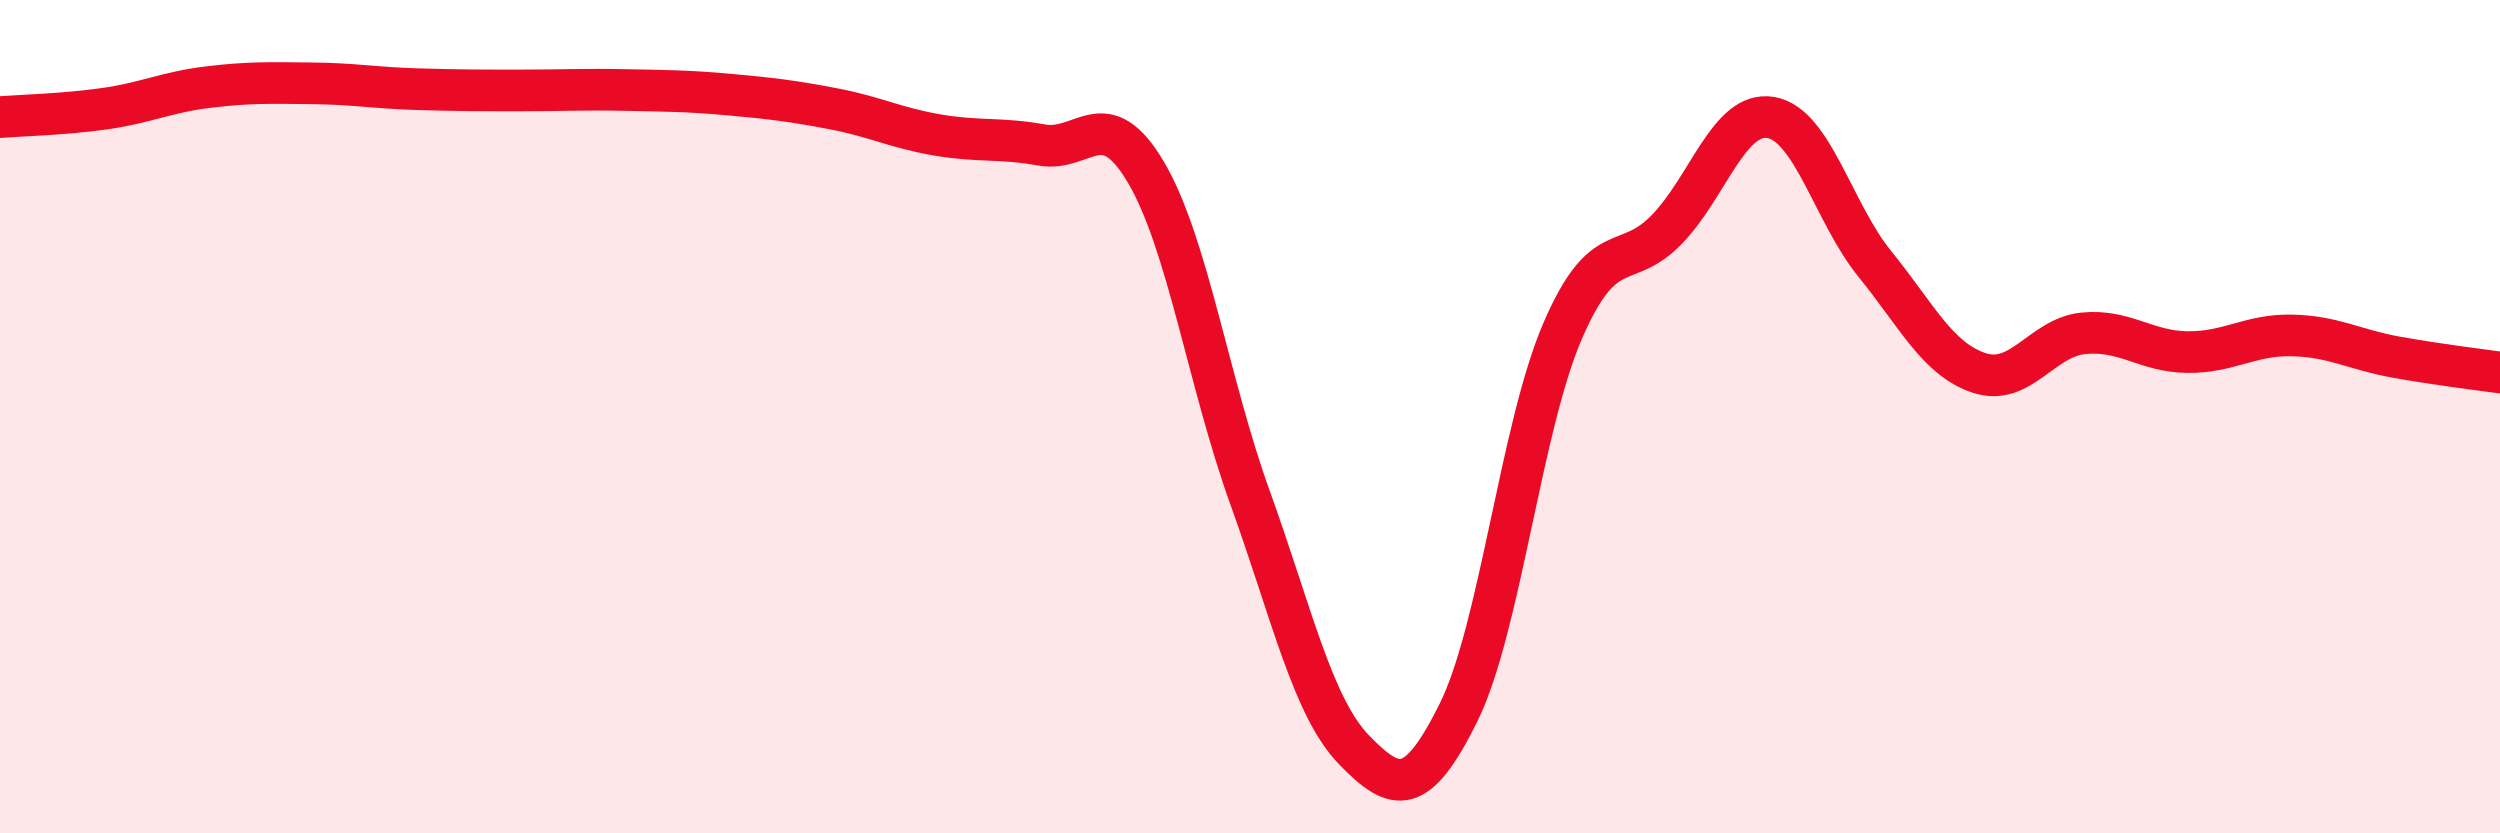 
    <svg width="60" height="20" viewBox="0 0 60 20" xmlns="http://www.w3.org/2000/svg">
      <path
        d="M 0,2.81 C 0.5,2.77 1.5,2.75 2.5,2.61 C 3.5,2.47 4,2.21 5,2.09 C 6,1.97 6.5,1.99 7.5,2 C 8.5,2.01 9,2.11 10,2.14 C 11,2.17 11.5,2.17 12.5,2.17 C 13.5,2.17 14,2.14 15,2.16 C 16,2.18 16.5,2.18 17.5,2.27 C 18.5,2.36 19,2.42 20,2.61 C 21,2.8 21.5,3.07 22.5,3.24 C 23.5,3.41 24,3.3 25,3.48 C 26,3.66 26.5,2.44 27.5,4.13 C 28.5,5.82 29,9.17 30,11.94 C 31,14.71 31.5,16.97 32.5,18 C 33.5,19.03 34,19.12 35,17.11 C 36,15.1 36.5,10.27 37.5,7.95 C 38.5,5.63 39,6.54 40,5.51 C 41,4.48 41.5,2.65 42.5,2.82 C 43.5,2.99 44,5.11 45,6.34 C 46,7.57 46.5,8.62 47.5,8.95 C 48.5,9.28 49,8.1 50,8 C 51,7.9 51.5,8.44 52.5,8.45 C 53.5,8.46 54,8.03 55,8.05 C 56,8.07 56.5,8.39 57.5,8.57 C 58.5,8.75 59.5,8.87 60,8.94L60 20L0 20Z"
        fill="#EB0A25"
        opacity="0.1"
        stroke-linecap="round"
        stroke-linejoin="round"
      />
      <path
        d="M 0,2.81 C 0.5,2.77 1.5,2.75 2.5,2.61 C 3.5,2.47 4,2.21 5,2.09 C 6,1.97 6.5,1.99 7.5,2 C 8.5,2.01 9,2.11 10,2.14 C 11,2.17 11.5,2.17 12.5,2.17 C 13.5,2.17 14,2.14 15,2.16 C 16,2.18 16.5,2.18 17.5,2.27 C 18.5,2.36 19,2.42 20,2.61 C 21,2.8 21.5,3.07 22.5,3.24 C 23.5,3.41 24,3.3 25,3.48 C 26,3.66 26.5,2.44 27.5,4.13 C 28.5,5.82 29,9.17 30,11.94 C 31,14.71 31.5,16.97 32.5,18 C 33.5,19.03 34,19.12 35,17.11 C 36,15.1 36.5,10.27 37.5,7.95 C 38.5,5.63 39,6.54 40,5.51 C 41,4.48 41.5,2.65 42.5,2.82 C 43.5,2.99 44,5.11 45,6.34 C 46,7.57 46.5,8.62 47.5,8.95 C 48.5,9.28 49,8.1 50,8 C 51,7.9 51.5,8.44 52.5,8.45 C 53.5,8.46 54,8.03 55,8.05 C 56,8.07 56.5,8.39 57.5,8.57 C 58.5,8.75 59.5,8.87 60,8.94"
        stroke="#EB0A25"
        stroke-width="1"
        fill="none"
        stroke-linecap="round"
        stroke-linejoin="round"
      />
    </svg>
  